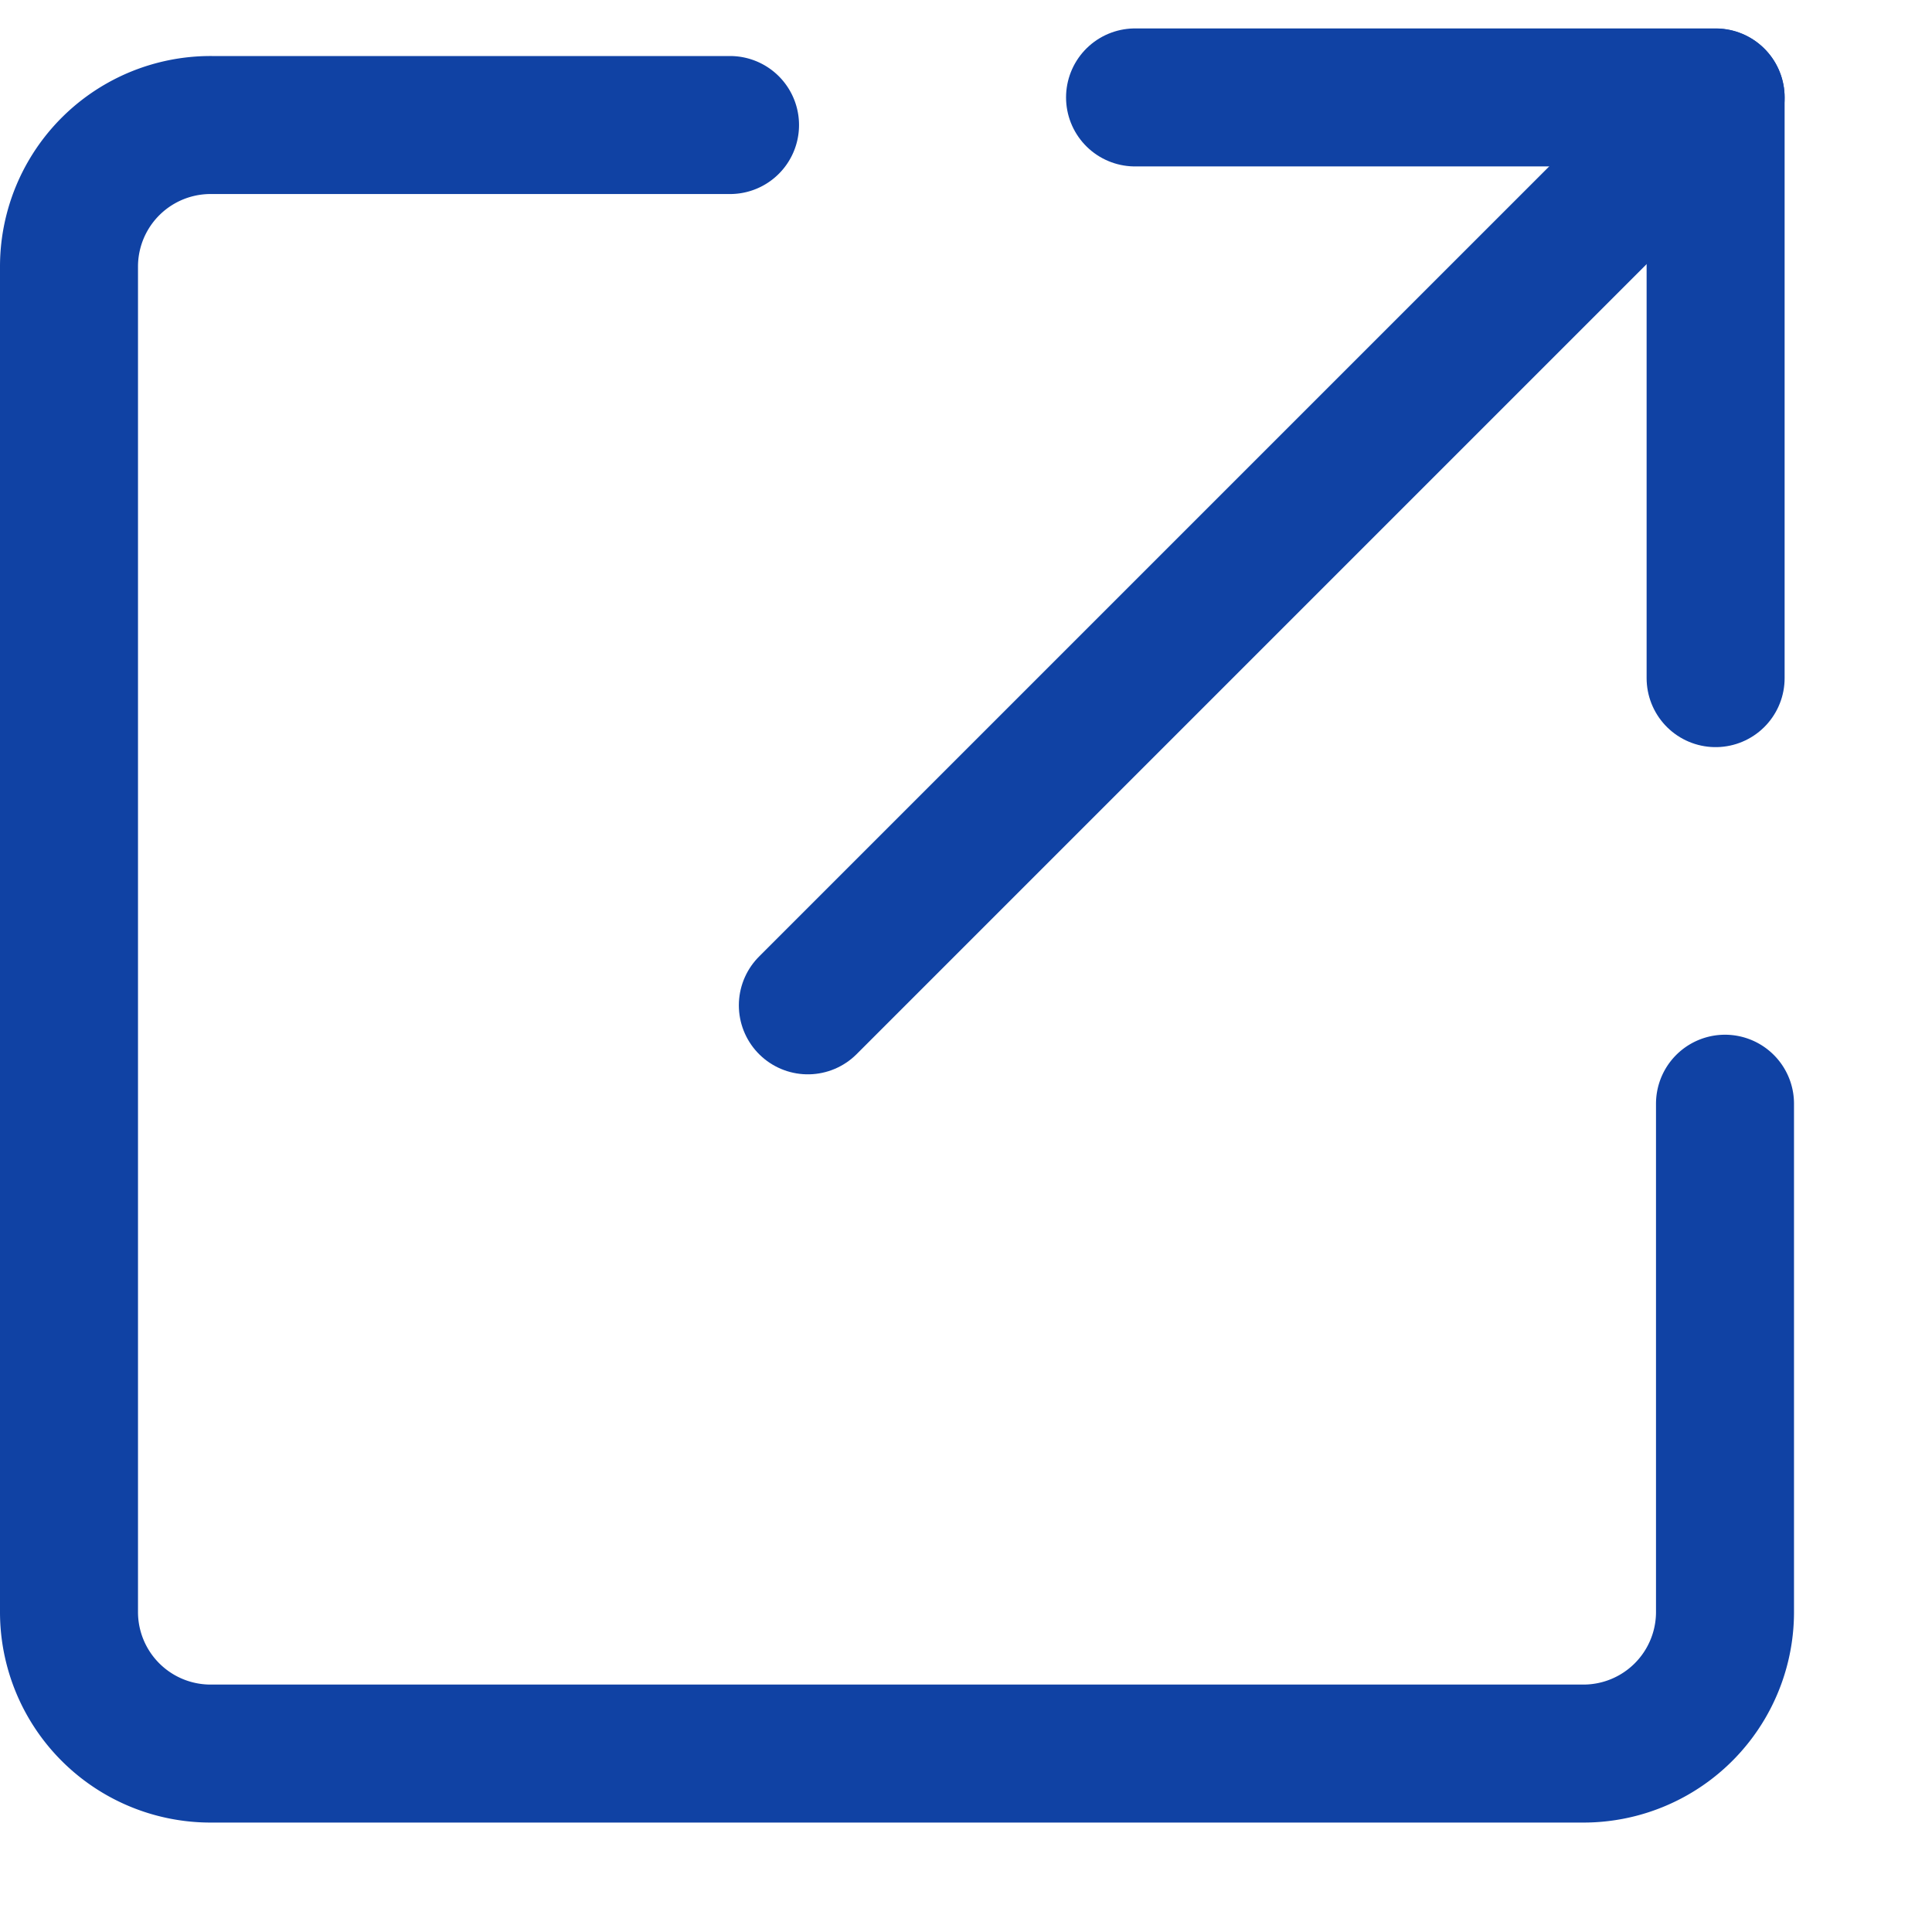 <svg xmlns="http://www.w3.org/2000/svg" width="14" height="14" viewBox="0 0 14 14"><g transform="translate(-123.61 -1240.094)"><path d="M124.11,1225.224v3.691a1.026,1.026,0,0,1-1.035,1.018h-9.93a1.026,1.026,0,0,1-1.035-1.018v-9.765a1.026,1.026,0,0,1,1.035-1.018H116.9" transform="translate(12 22.868)" fill="none" stroke="#1042a4" stroke-linecap="round" stroke-linejoin="round" stroke-width="1"/><path d="M128.84,1222.008V1217.8h-4.207" transform="translate(7.202 23)" fill="none" stroke="#1042a4" stroke-linecap="round" stroke-linejoin="round" stroke-width="1"/><line y1="6.578" x2="6.578" transform="translate(129.464 1240.801)" stroke-width="1" stroke="#1042a4" stroke-linecap="round" stroke-linejoin="round" fill="none"/></g></svg>